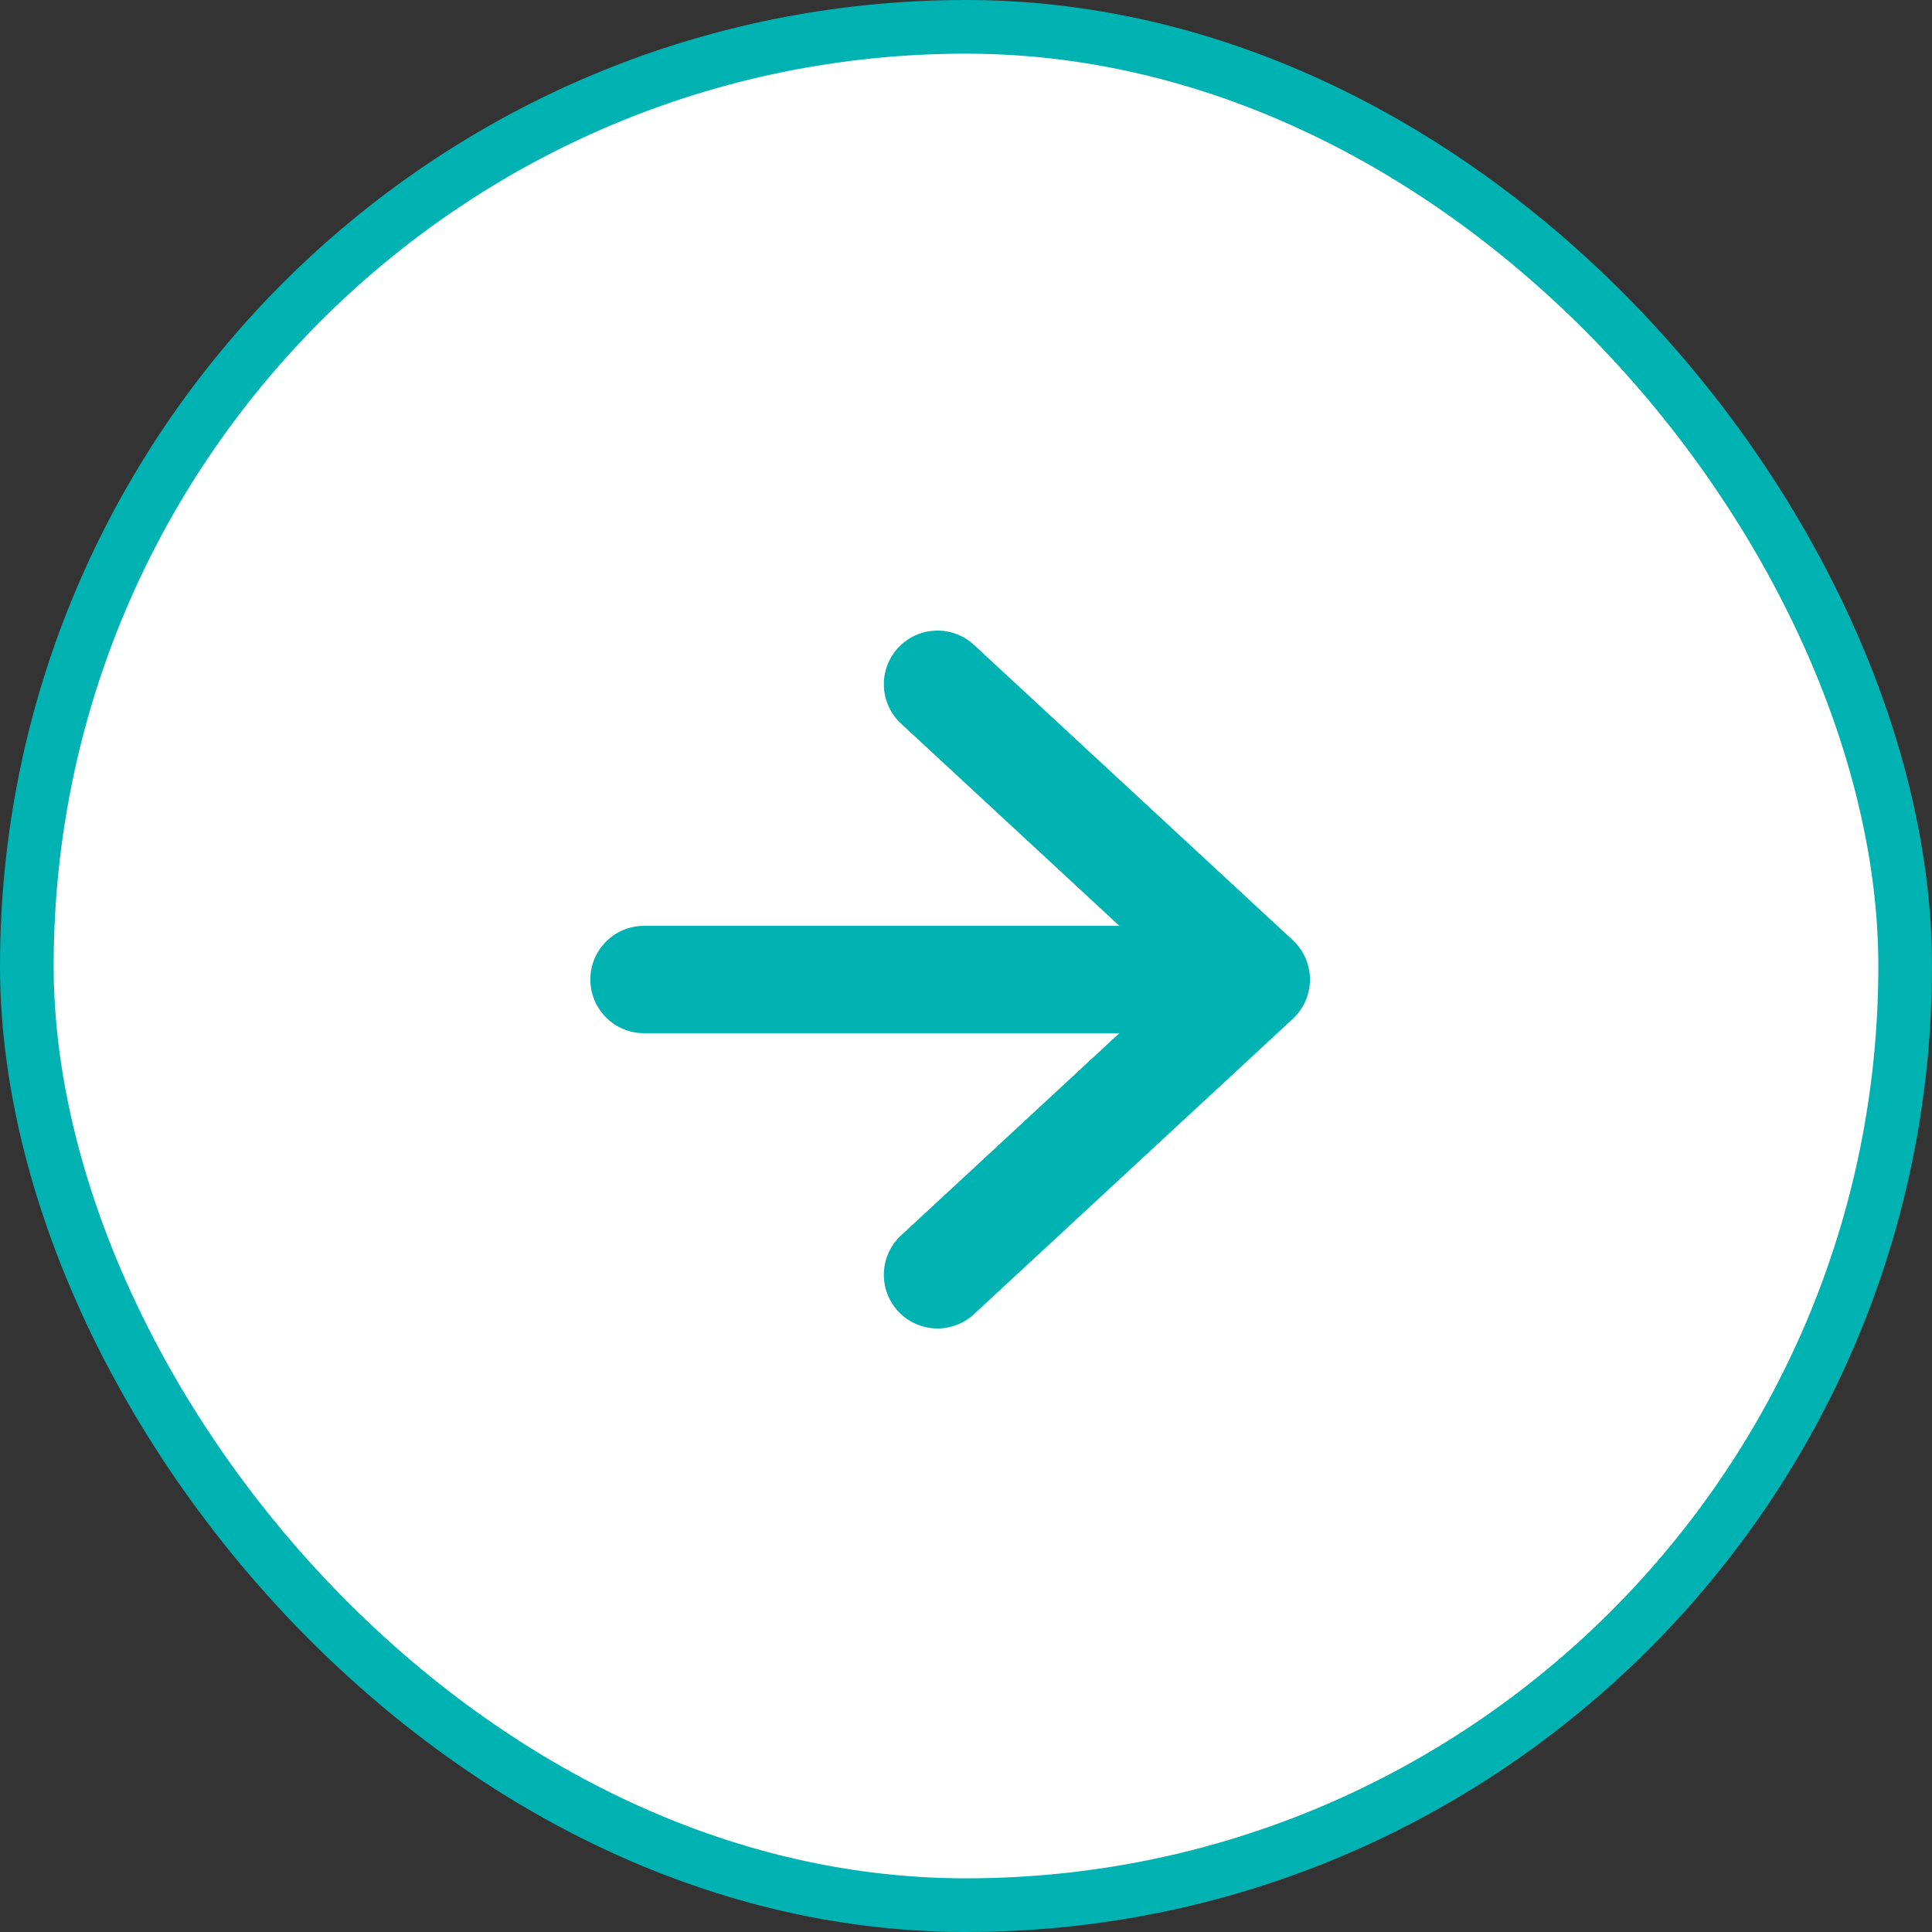 <svg width="36" height="36" viewBox="0 0 36 36" fill="none" xmlns="http://www.w3.org/2000/svg">
<rect x="0" y="0" width="36" height="36" fill="#333333" stroke="none"/>
<rect x="0.5" y="0.5" width="35" height="35" rx="17.5" fill="white"/>
<rect x="0.5" y="0.5" width="35" height="35" rx="17.5" stroke="#00B2B2"/>
<path d="M12 17.252C11.448 17.252 11 17.7 11 18.252C11 18.804 11.448 19.252 12 19.252V17.252ZM12 19.252H22.221V17.252H12V19.252Z" fill="#00B2B2"/>
<path d="M17.469 12.75L23.409 18.252L17.469 23.754" stroke="#00B2B2" stroke-width="2" stroke-linecap="round" stroke-linejoin="round"/>
</svg>
